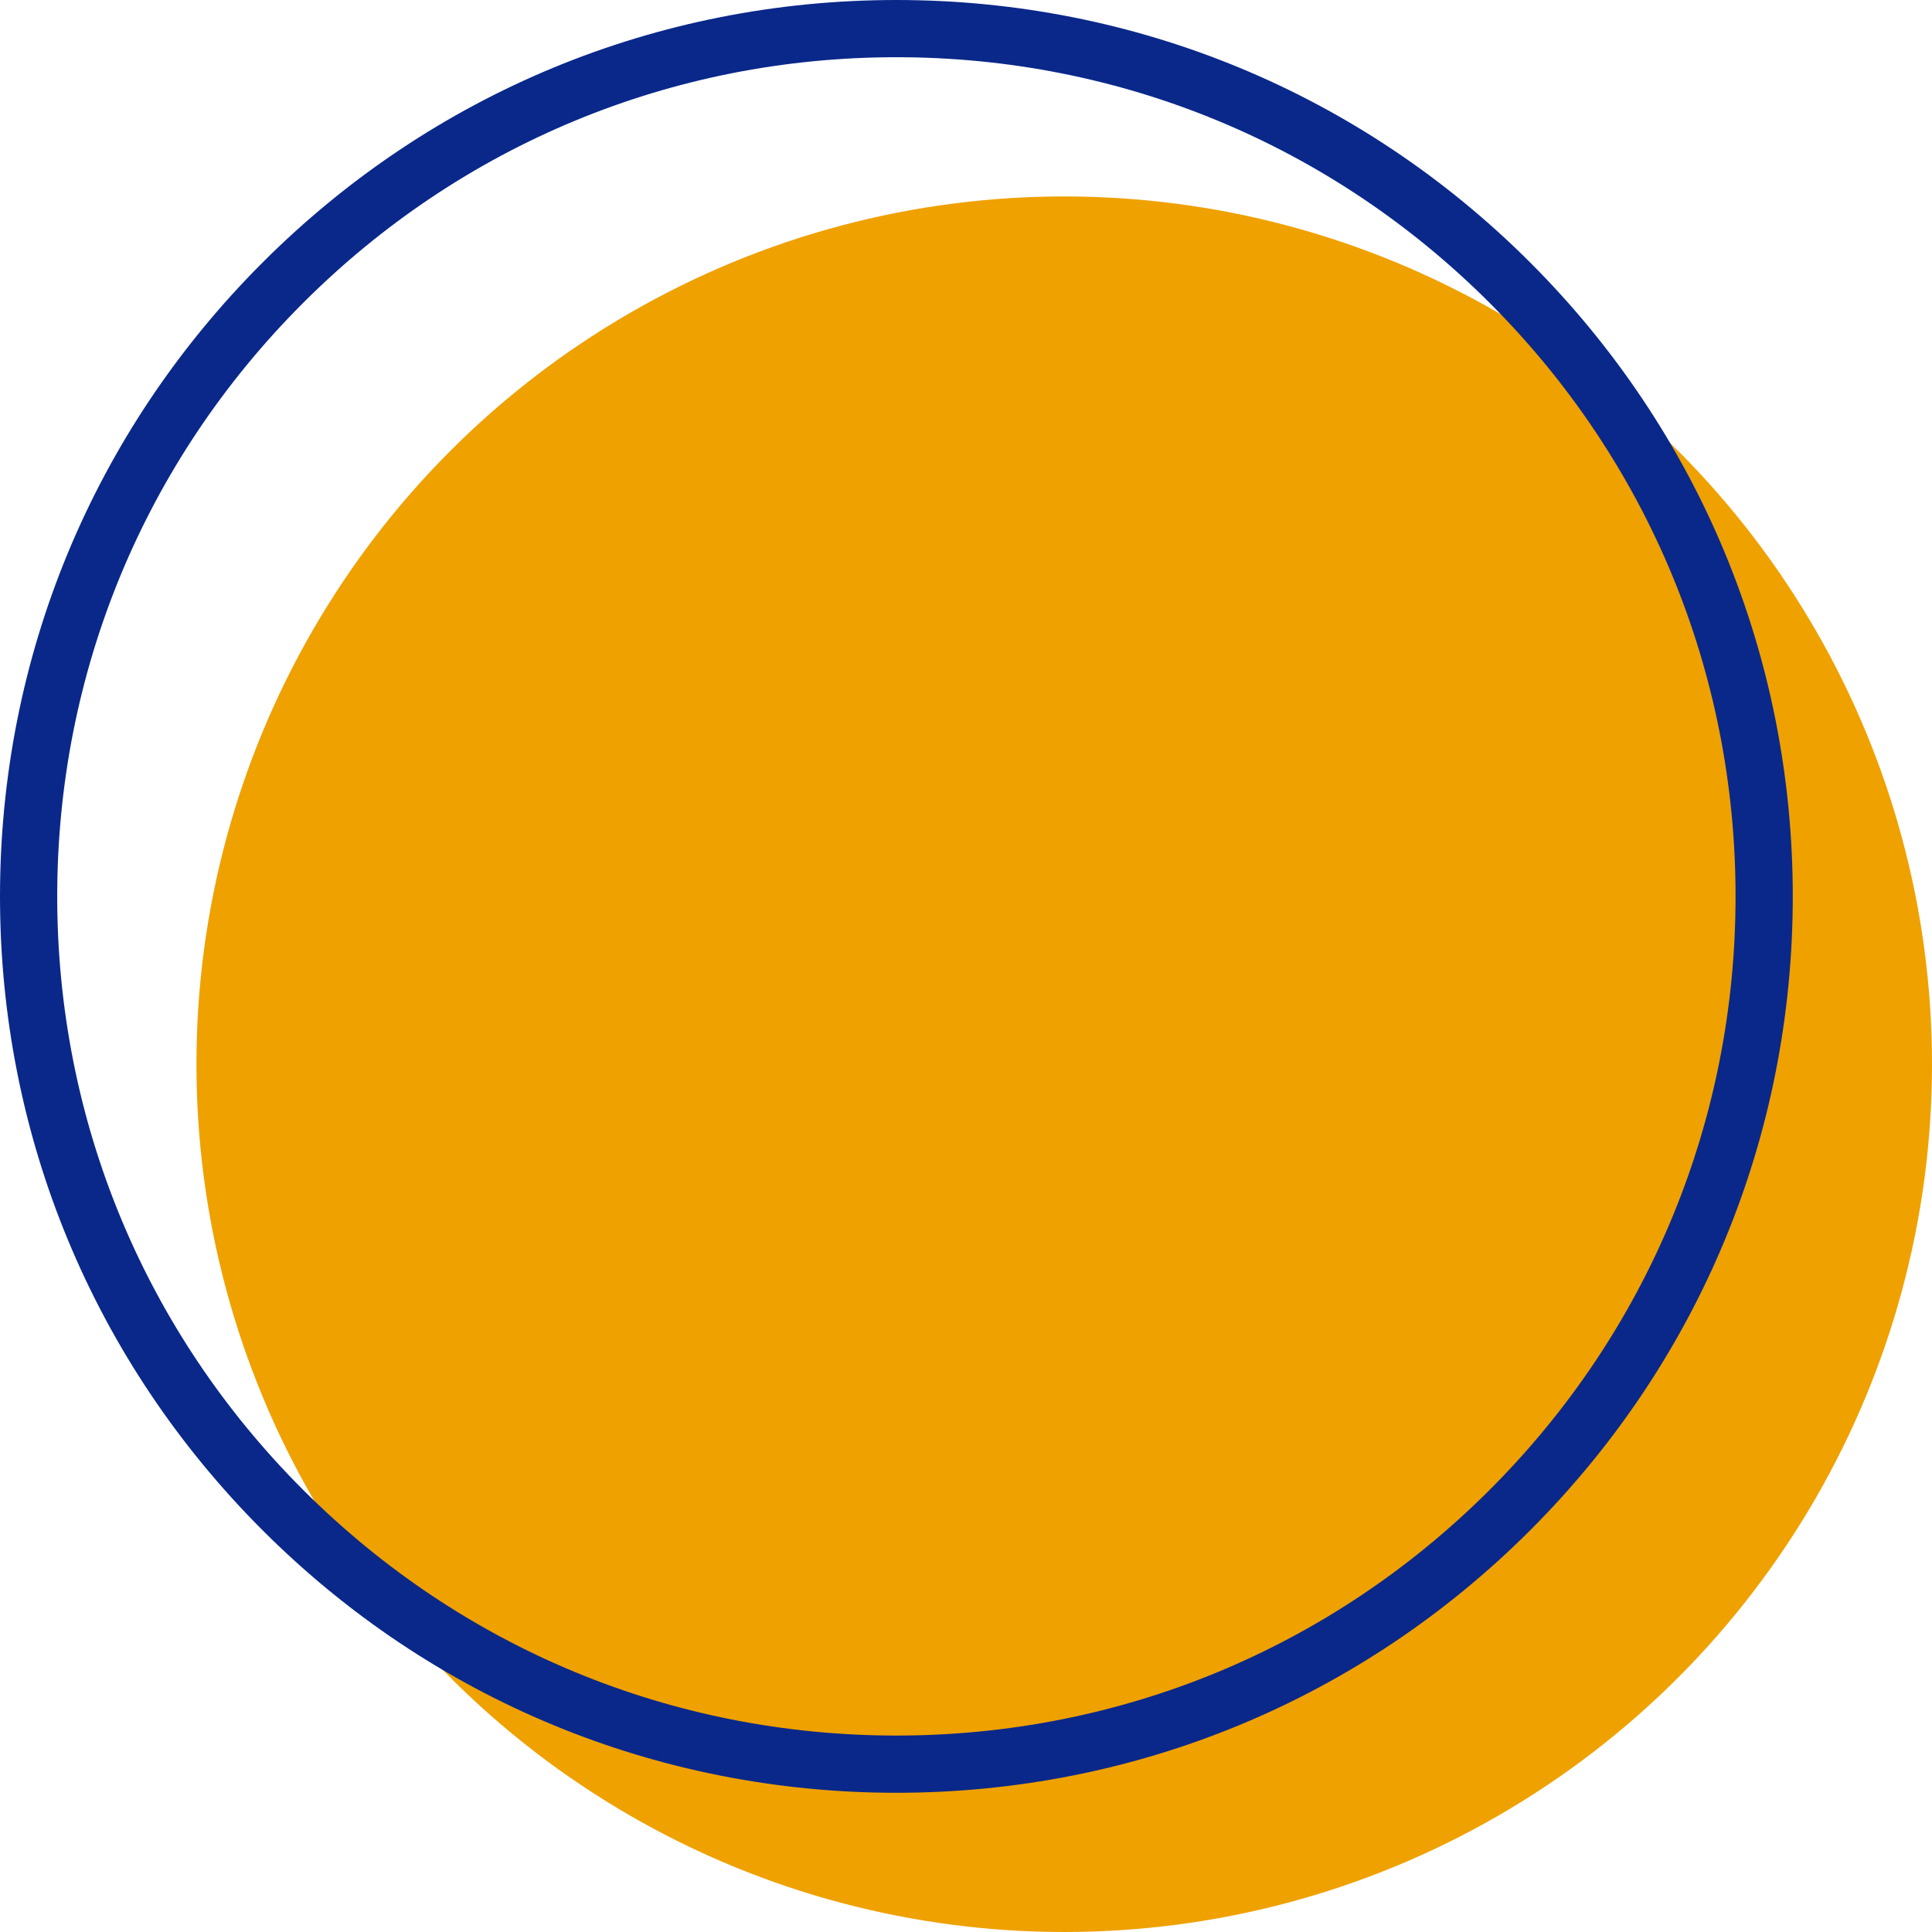   <svg xmlns="http://www.w3.org/2000/svg" x="0px" y="0px" viewBox="0 0 506.5 506.5" style="vertical-align: middle; max-width: 100%; width: 100%;" width="100%">
   <g>
    <circle cx="279" cy="279" r="227.5" fill="rgb(239,161,0)">
    </circle>
    <path d="M235,470c-62.77,0-121.78-24.44-166.17-68.83C24.44,356.78,0,297.77,0,235S24.44,113.22,68.83,68.83   C113.22,24.44,172.23,0,235,0s121.78,24.44,166.17,68.83C445.56,113.22,470,172.23,470,235s-24.44,121.78-68.83,166.17   C356.78,445.56,297.77,470,235,470z M235,15c-58.76,0-114.01,22.88-155.56,64.44C37.88,120.99,15,176.24,15,235   s22.88,114.01,64.44,155.56C120.99,432.12,176.24,455,235,455s114.01-22.88,155.56-64.44C432.12,349.01,455,293.76,455,235   s-22.88-114.01-64.44-155.56C349.01,37.88,293.76,15,235,15z" fill="rgb(10,40,138)">
    </path>
   </g>
  </svg>
